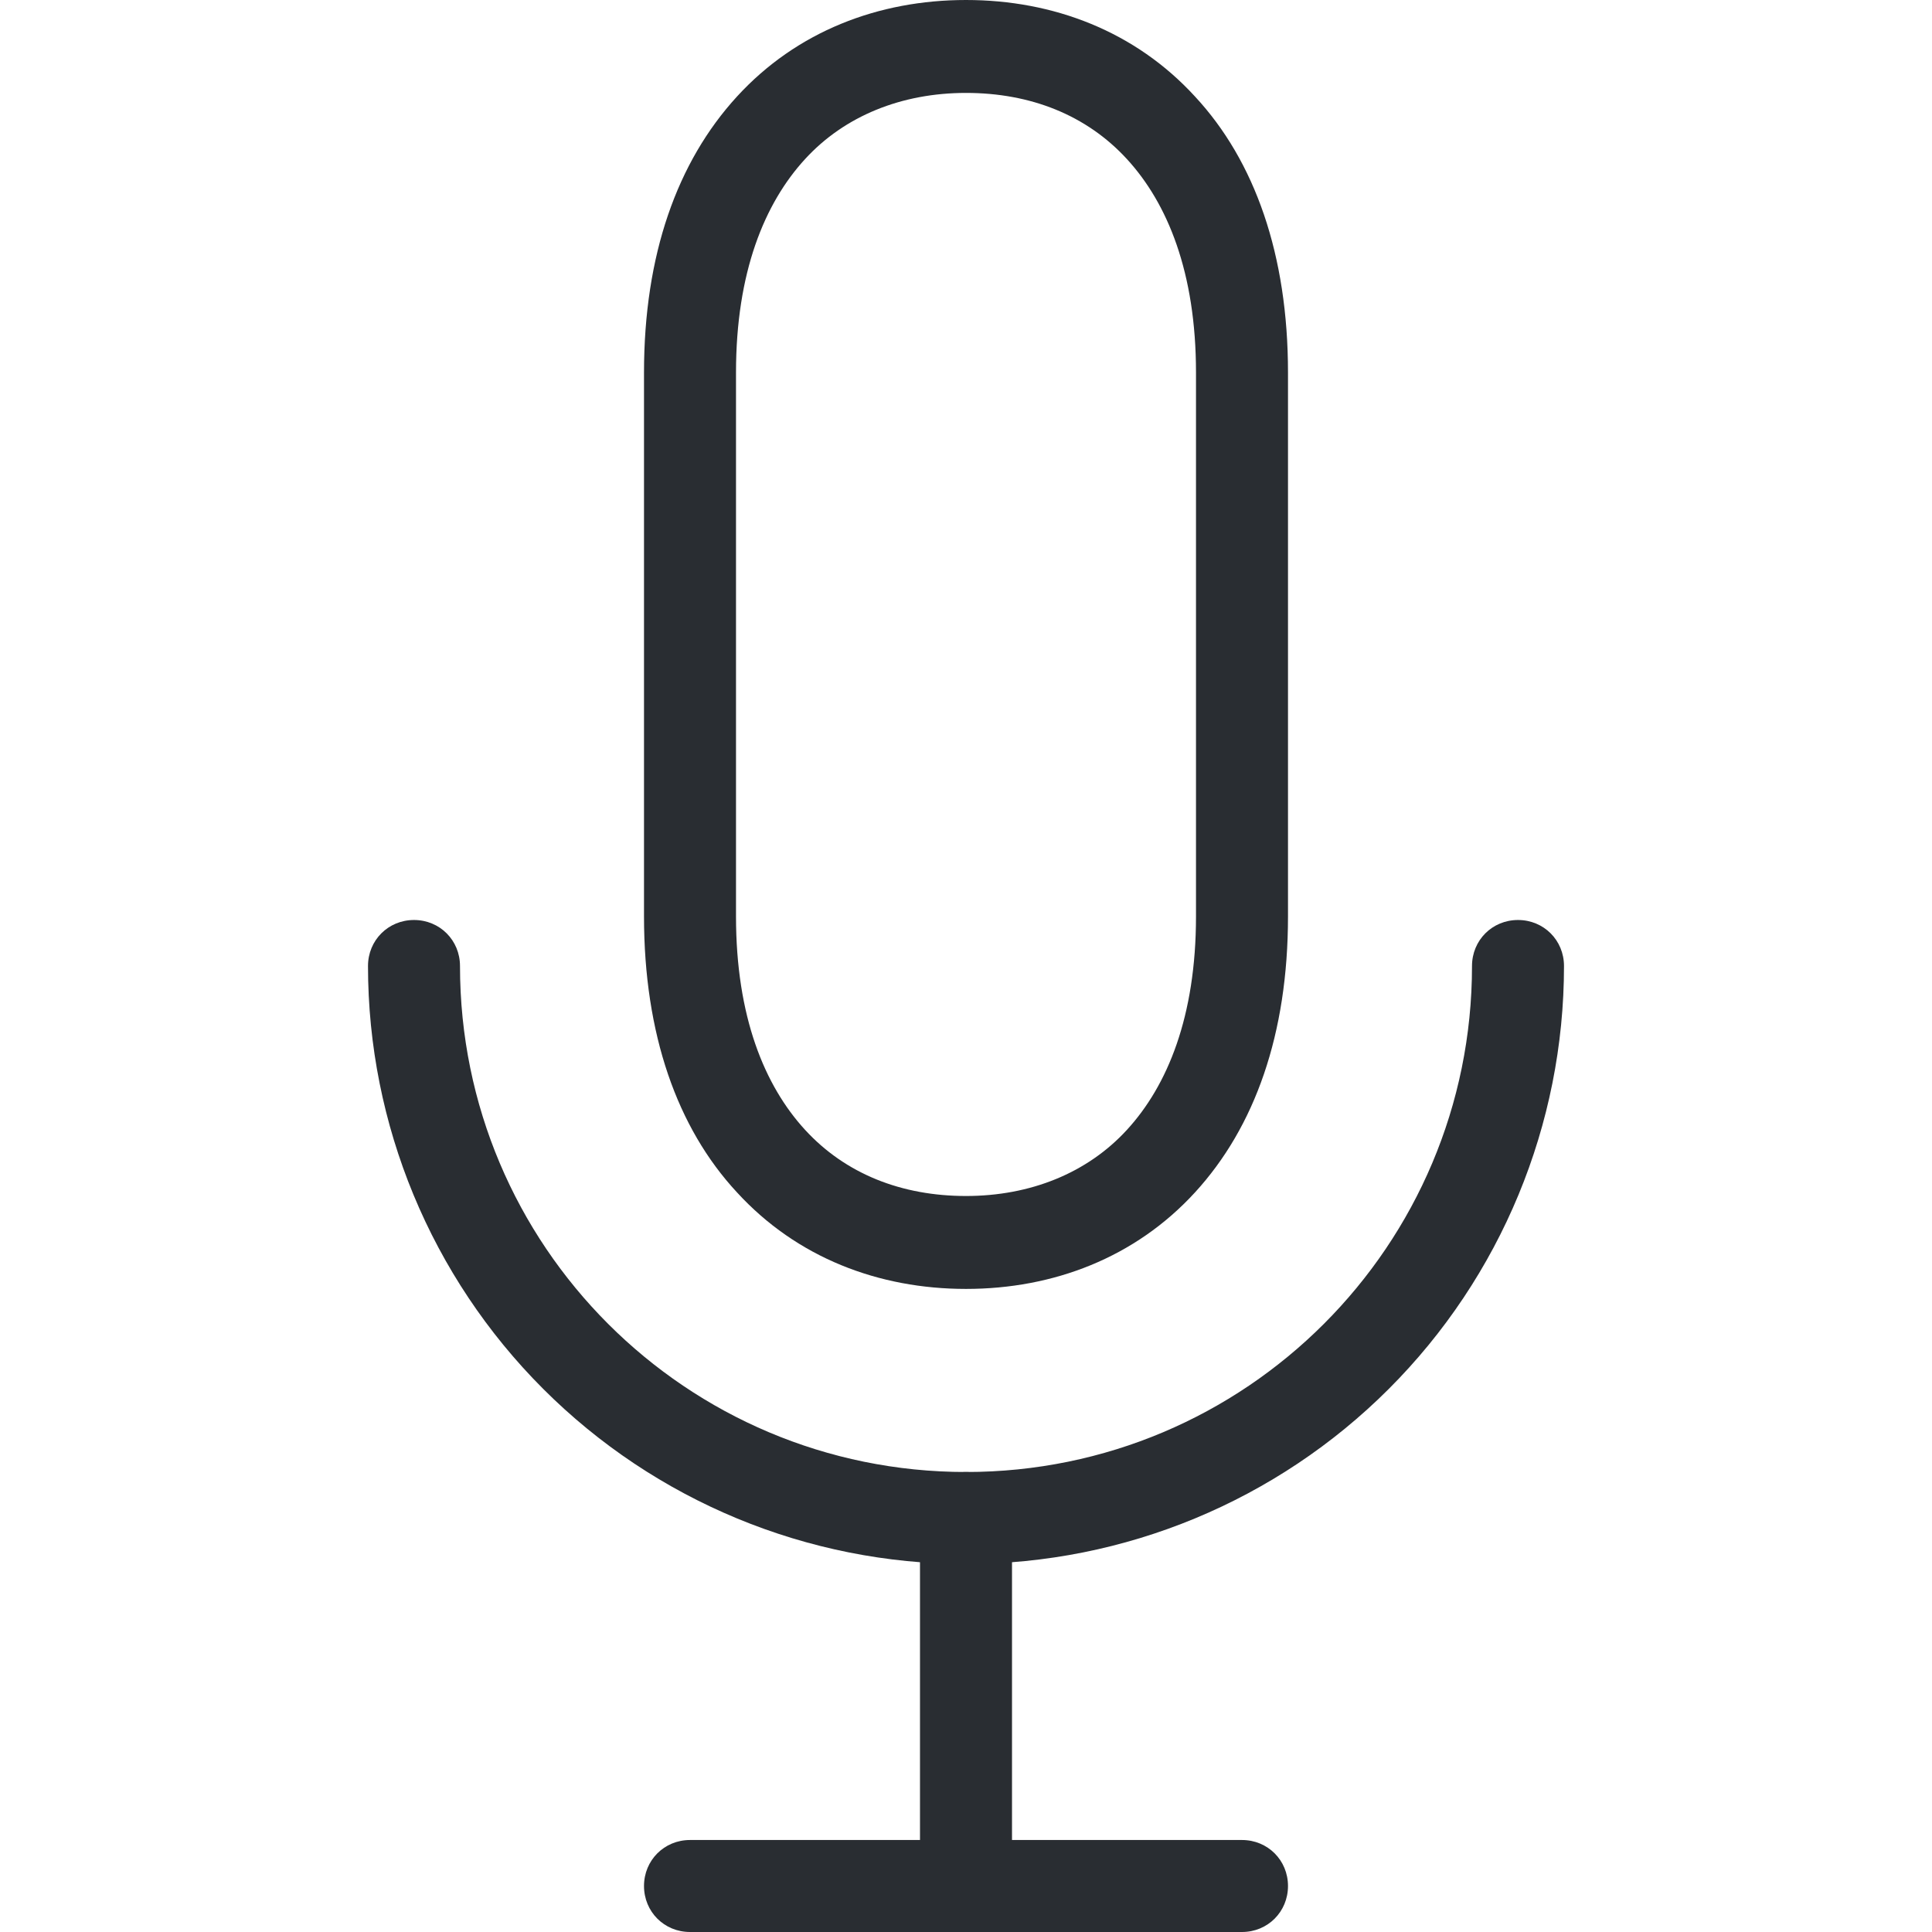 <svg width="128" height="128" viewBox="0 0 128 128" fill="none" xmlns="http://www.w3.org/2000/svg">
<g clip-path="url(#clip0_193_6896)">
<path fill-rule="evenodd" clip-rule="evenodd" d="M27.429 60.952C29.135 60.952 30.476 62.293 30.476 64C30.476 82.529 45.471 97.524 64 97.524C82.53 97.524 97.524 82.529 97.524 64C97.524 62.293 98.865 60.952 100.571 60.952C102.278 60.952 103.619 62.293 103.619 64C103.619 74.508 99.445 84.585 92.015 92.015C84.585 99.445 74.508 103.619 64 103.619C53.492 103.619 43.415 99.445 35.985 92.015C28.555 84.585 24.381 74.508 24.381 64C24.381 62.293 25.722 60.952 27.429 60.952Z" fill="#292D32"/>
<path fill-rule="evenodd" clip-rule="evenodd" d="M48.823 6.4C52.785 2.072 58.209 -1.90735e-06 64 -1.90735e-06C69.79 -1.90735e-06 75.215 2.072 79.177 6.4C83.139 10.667 85.333 16.884 85.333 24.686V60.709C85.333 68.51 83.139 74.667 79.177 78.994C75.215 83.322 69.79 85.394 64 85.394C58.209 85.394 52.785 83.322 48.823 78.994C44.861 74.728 42.667 68.51 42.667 60.709V24.686C42.667 16.884 44.861 10.728 48.823 6.4ZM53.333 10.545C50.651 13.47 48.762 18.042 48.762 24.686V60.709C48.762 67.352 50.651 71.924 53.333 74.85C56.015 77.775 59.733 79.238 64 79.238C68.267 79.238 72.046 77.714 74.667 74.85C77.349 71.924 79.238 67.352 79.238 60.709V24.686C79.238 18.042 77.349 13.47 74.667 10.545C71.985 7.619 68.267 6.156 64 6.156C59.733 6.156 55.954 7.68 53.333 10.545ZM42.667 124.952C42.667 123.246 44.008 121.905 45.714 121.905H82.286C83.992 121.905 85.333 123.246 85.333 124.952C85.333 126.659 83.992 128 82.286 128H45.714C44.008 128 42.667 126.659 42.667 124.952Z" fill="#292D32"/>
<path fill-rule="evenodd" clip-rule="evenodd" d="M64 97.524C65.707 97.524 67.048 98.865 67.048 100.571V124.952C67.048 126.659 65.707 128 64 128C62.293 128 60.952 126.659 60.952 124.952V100.571C60.952 98.865 62.293 97.524 64 97.524Z" fill="#292D32"/>
</g>
<defs>
<clipPath id="clip0_193_6896">
<rect width="128" height="128" fill="white"/>
</clipPath>
</defs>
</svg>
